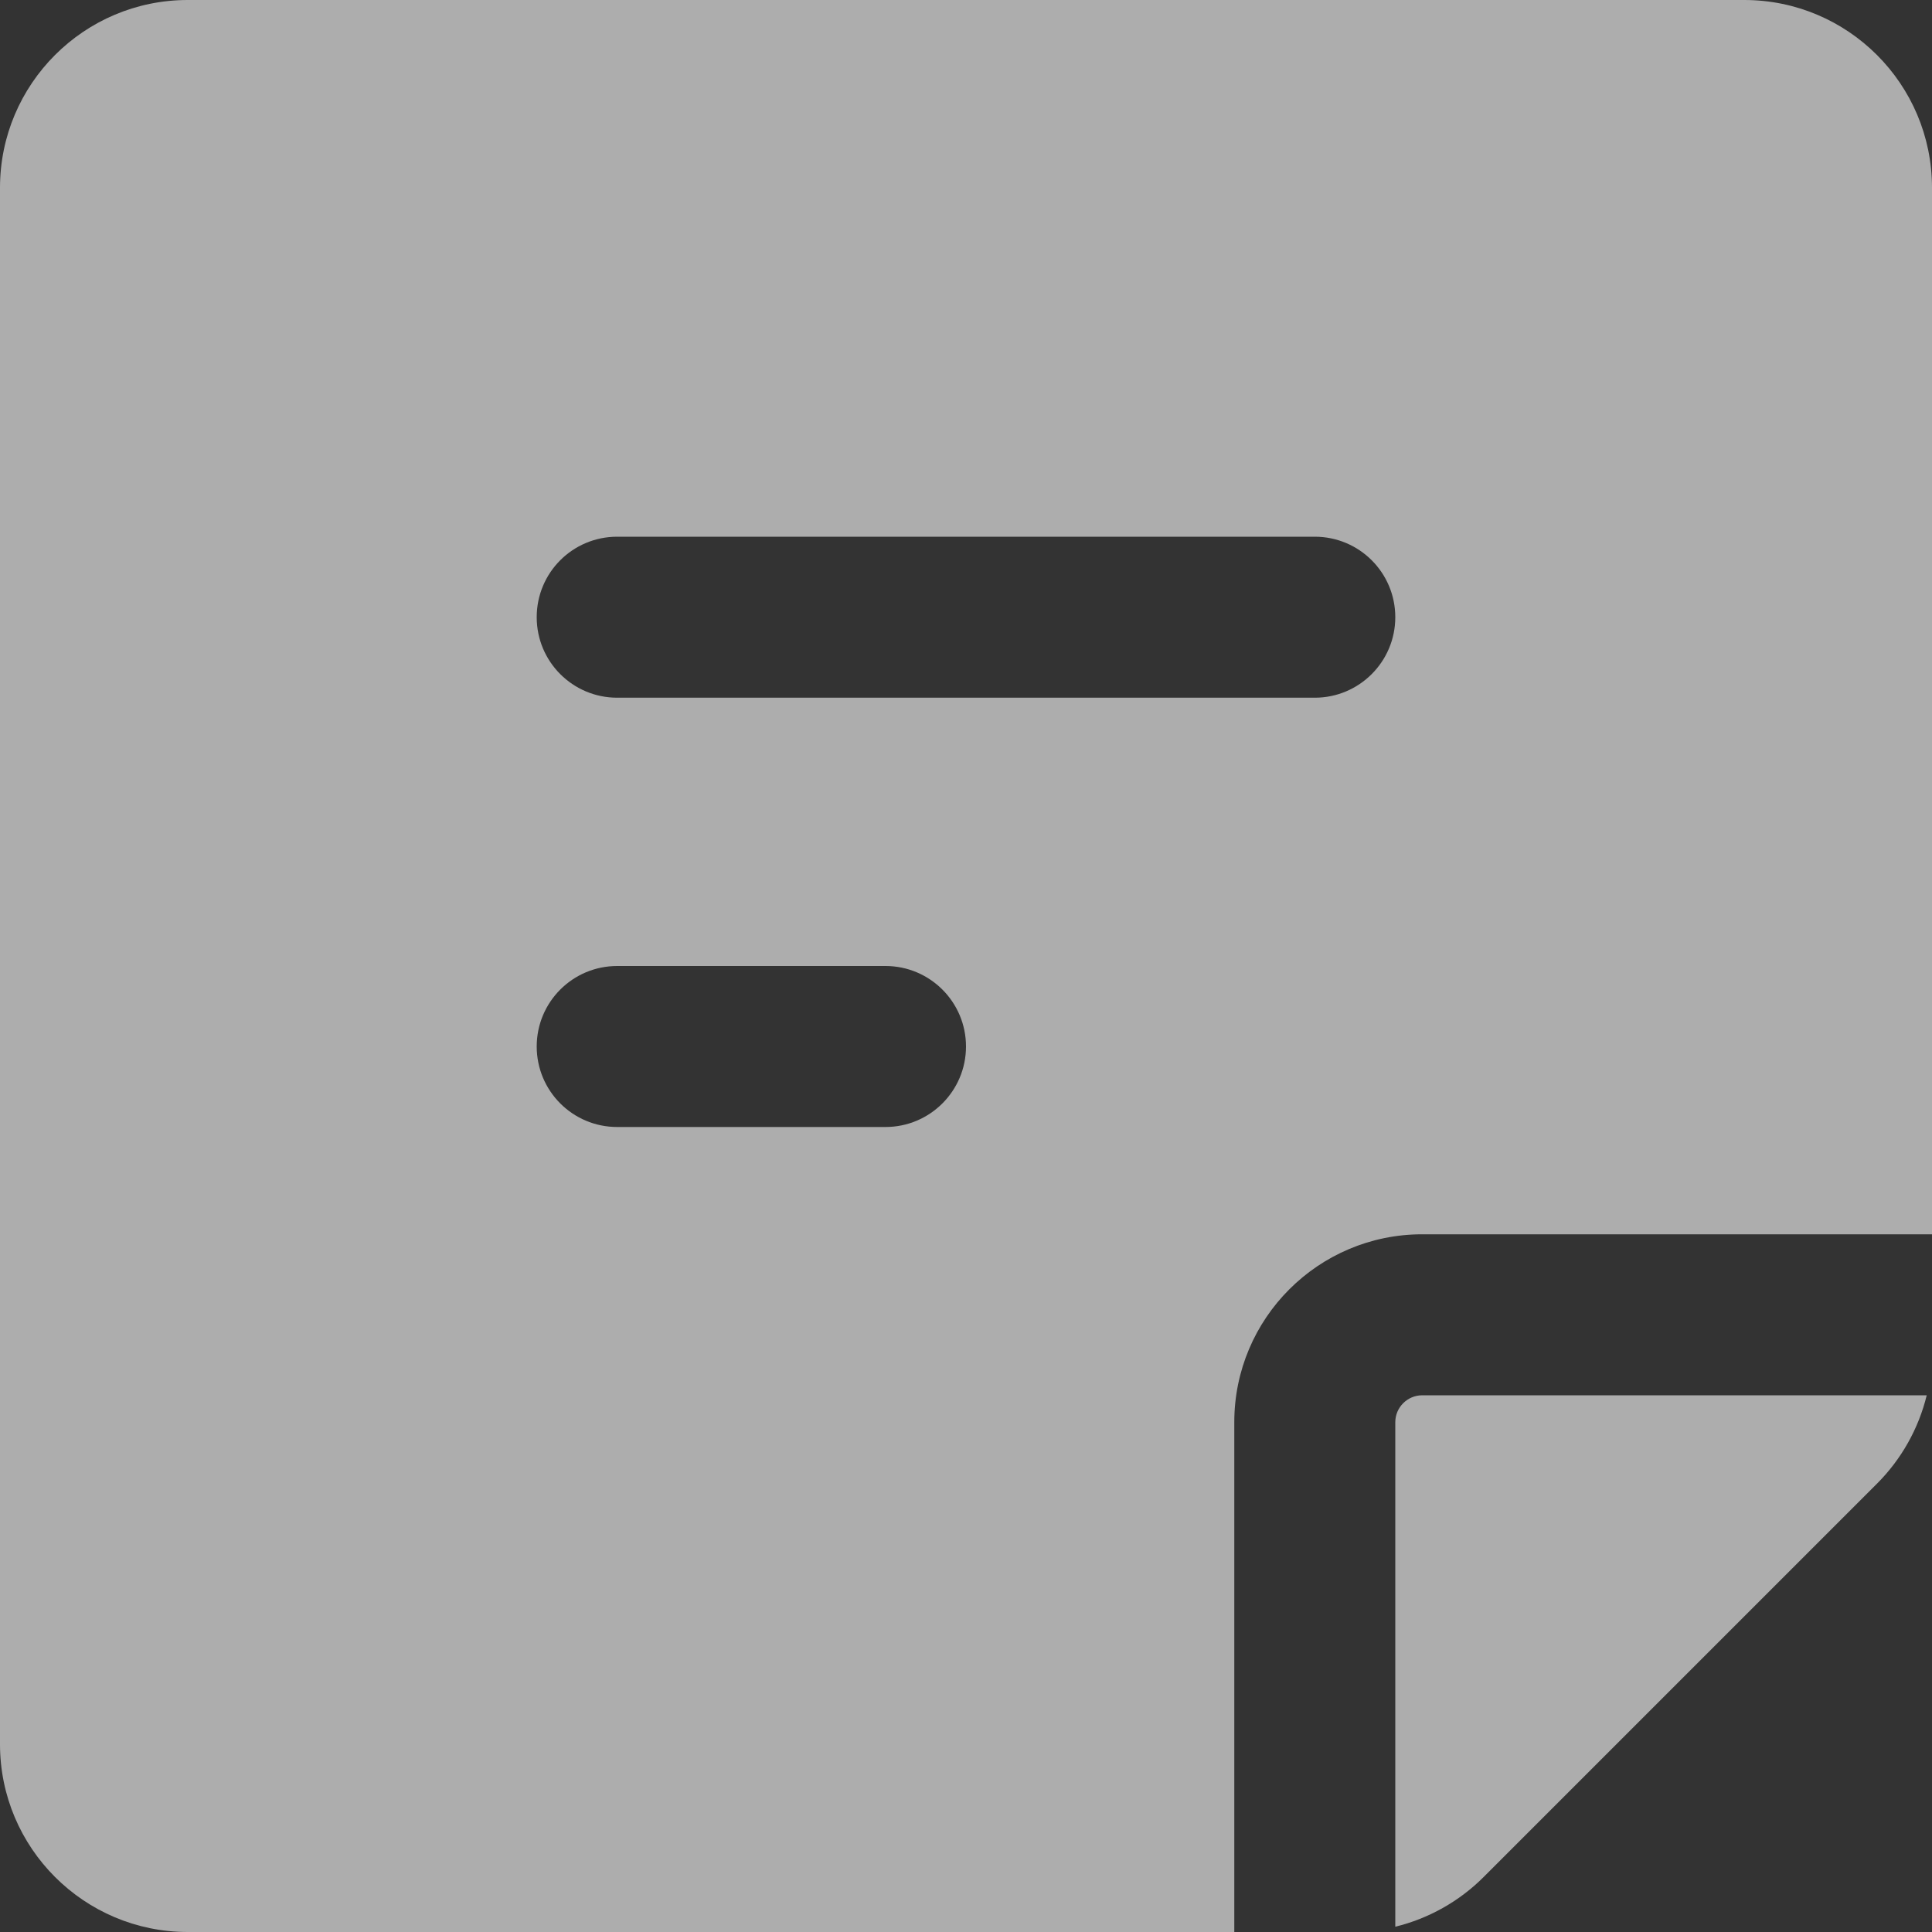 <?xml version="1.0" encoding="utf-8"?>
<svg xmlns="http://www.w3.org/2000/svg" fill="none" height="100%" overflow="visible" preserveAspectRatio="none" style="display: block;" viewBox="0 0 15 15" width="100%">
<rect x="0" y="0" width="15" height="15" fill="#333333" stroke="none"/>
<g id="vector">
<path clip-rule="evenodd" d="M0 1.458C0 0.653 0.653 0 1.458 0H13.542C14.347 0 15 0.653 15 1.458V9.583H11.042C10.236 9.583 9.583 10.236 9.583 11.042V15H1.458C0.653 15 0 14.347 0 13.542V1.458ZM4.167 4.792C4.167 4.446 4.446 4.167 4.792 4.167H10.208C10.553 4.167 10.833 4.446 10.833 4.792C10.833 5.137 10.553 5.417 10.208 5.417H4.792C4.446 5.417 4.167 5.137 4.167 4.792ZM4.792 7.5C4.446 7.5 4.167 7.78 4.167 8.125C4.167 8.47 4.446 8.75 4.792 8.75H6.875C7.22 8.75 7.5 8.47 7.5 8.125C7.5 7.78 7.22 7.5 6.875 7.5H4.792Z" fill="white" fill-opacity="0.6" fill-rule="evenodd"/>
<path d="M10.833 14.959C11.091 14.896 11.329 14.763 11.519 14.573L14.573 11.519C14.763 11.329 14.896 11.091 14.959 10.833H11.042C10.927 10.833 10.833 10.927 10.833 11.042V14.959Z" fill="white" fill-opacity="0.6"/>
</g>
</svg>
